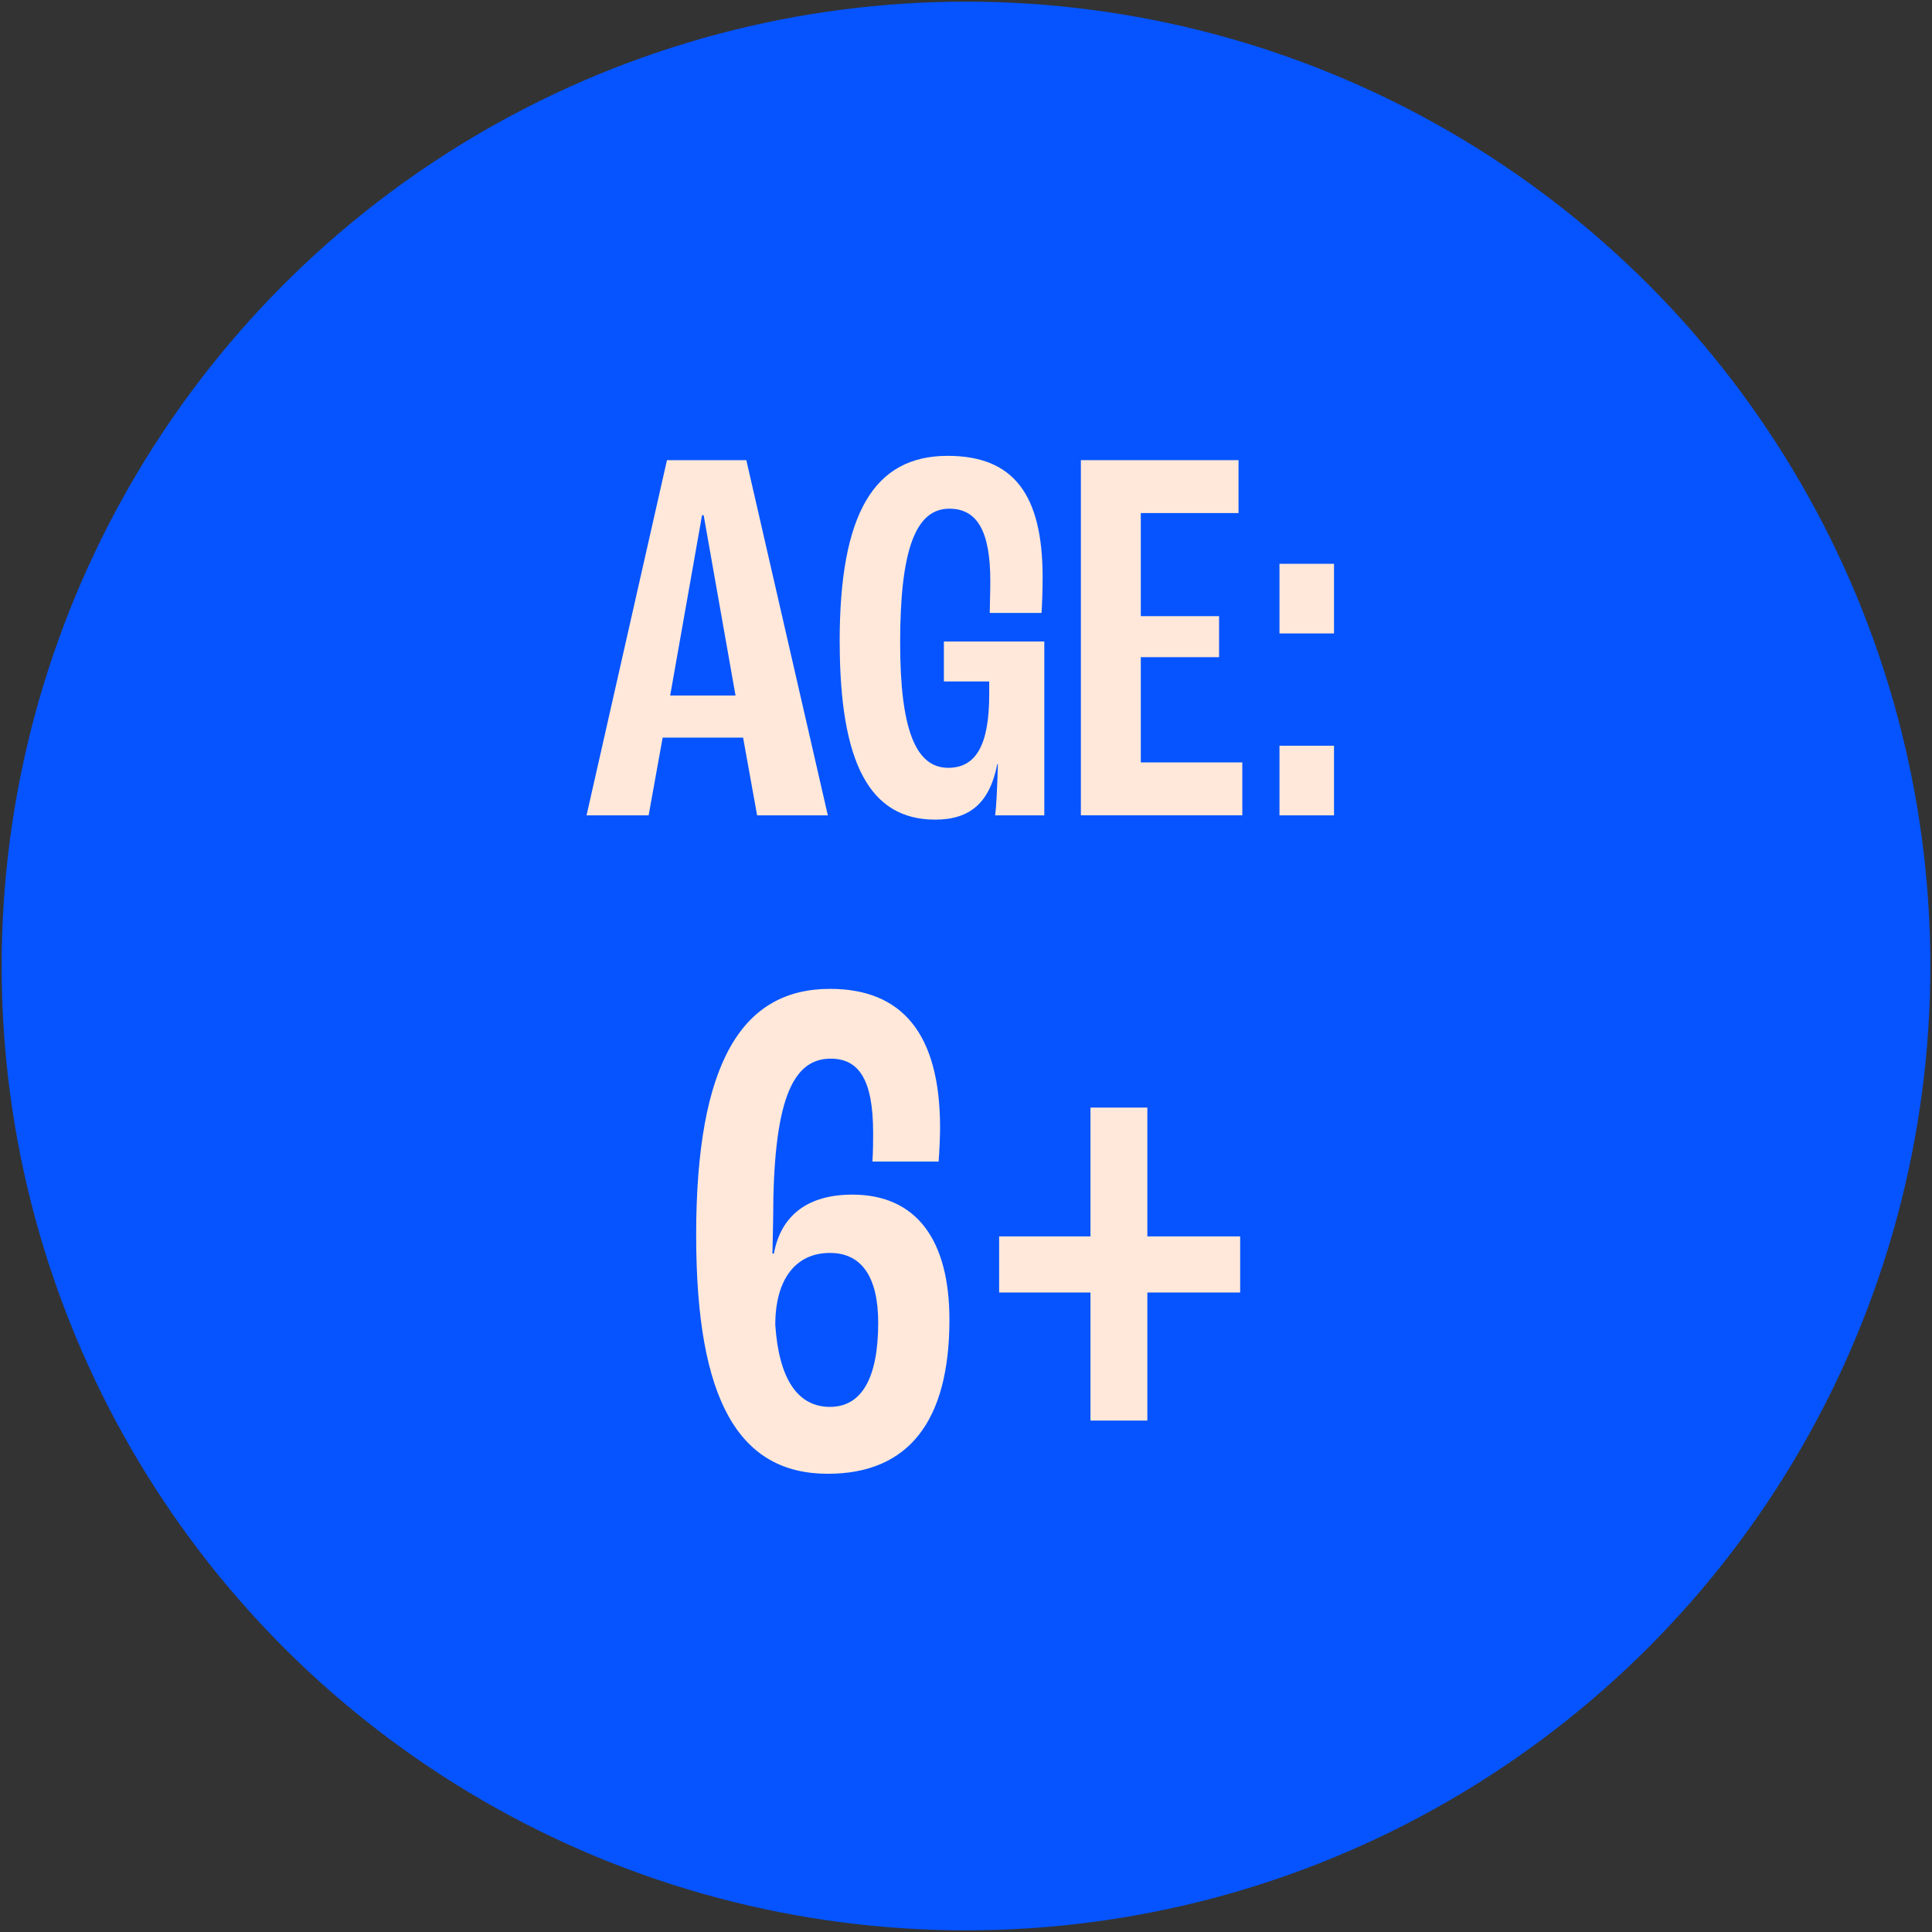 <svg viewBox="0 0 74 74" xmlns="http://www.w3.org/2000/svg" id="Layer_1"><rect x="0" y="0" width="74" height="74" fill="#333333" stroke="none"/><circle fill="#0554ff" r="36.937" cy="37" cx="37"></circle><rect fill="none" height="39.903" width="73.487" y="17.049" x=".45"></rect><path fill="#ffe8d9" d="M28.462,28.252h-3.081l-.537,2.978h-2.378l3.08-13.604h3.04l3.122,13.604h-2.709l-.537-2.978ZM28.172,26.64l-1.22-6.906h-.062l-1.221,6.906h2.502Z"></path><path fill="#ffe8d9" d="M32.161,24.572c0-4.88,1.303-7.112,4.135-7.112,2.502,0,3.639,1.447,3.639,4.651,0,.496-.021,1.075-.041,1.365h-1.984c0-.27.021-.786.021-1.221,0-1.901-.496-2.771-1.571-2.771-1.303,0-1.882,1.613-1.882,5.128,0,3.287.579,4.797,1.84,4.797,1.075,0,1.571-.89,1.571-2.812v-.496h-1.736v-1.529h3.846v6.657h-1.882c.042-.311.083-1.075.104-1.964h-.021c-.289,1.468-1.034,2.129-2.378,2.129-2.502,0-3.659-2.15-3.659-6.822Z"></path><path fill="#ffe8d9" d="M41.4,17.625h6.038v2.026h-3.743v3.949h2.998v1.571h-2.998v4.031h3.888v2.026h-6.183v-13.604Z"></path><path fill="#ffe8d9" d="M49.007,21.595h2.089v2.667h-2.089v-2.667ZM49.007,28.563h2.089v2.667h-2.089v-2.667Z"></path><path fill="#ffe8d9" d="M26.664,47.328c0-6.641,1.764-9.452,5.126-9.452,2.756,0,4.217,1.709,4.217,5.319,0,.33-.028.964-.056,1.295h-2.535c.027-.413.027-.8.027-1.103,0-2.039-.551-2.838-1.626-2.838-1.488,0-2.204,1.653-2.204,6.173l-.027,1.295h.055c.275-1.488,1.322-2.26,3.004-2.26,2.479,0,3.72,1.764,3.72,4.795,0,3.886-1.57,5.897-4.657,5.897-3.39,0-5.043-2.783-5.043-9.122ZM33.637,50.663c0-1.709-.606-2.673-1.847-2.673-1.322,0-2.095,1.02-2.095,2.755.138,2.067.854,3.142,2.095,3.142,1.213,0,1.847-1.102,1.847-3.224Z"></path><path fill="#ffe8d9" d="M41.768,49.506h-3.499v-2.149h3.499v-4.934h2.178v4.934h3.555v2.149h-3.555v4.905h-2.178v-4.905Z"></path></svg>